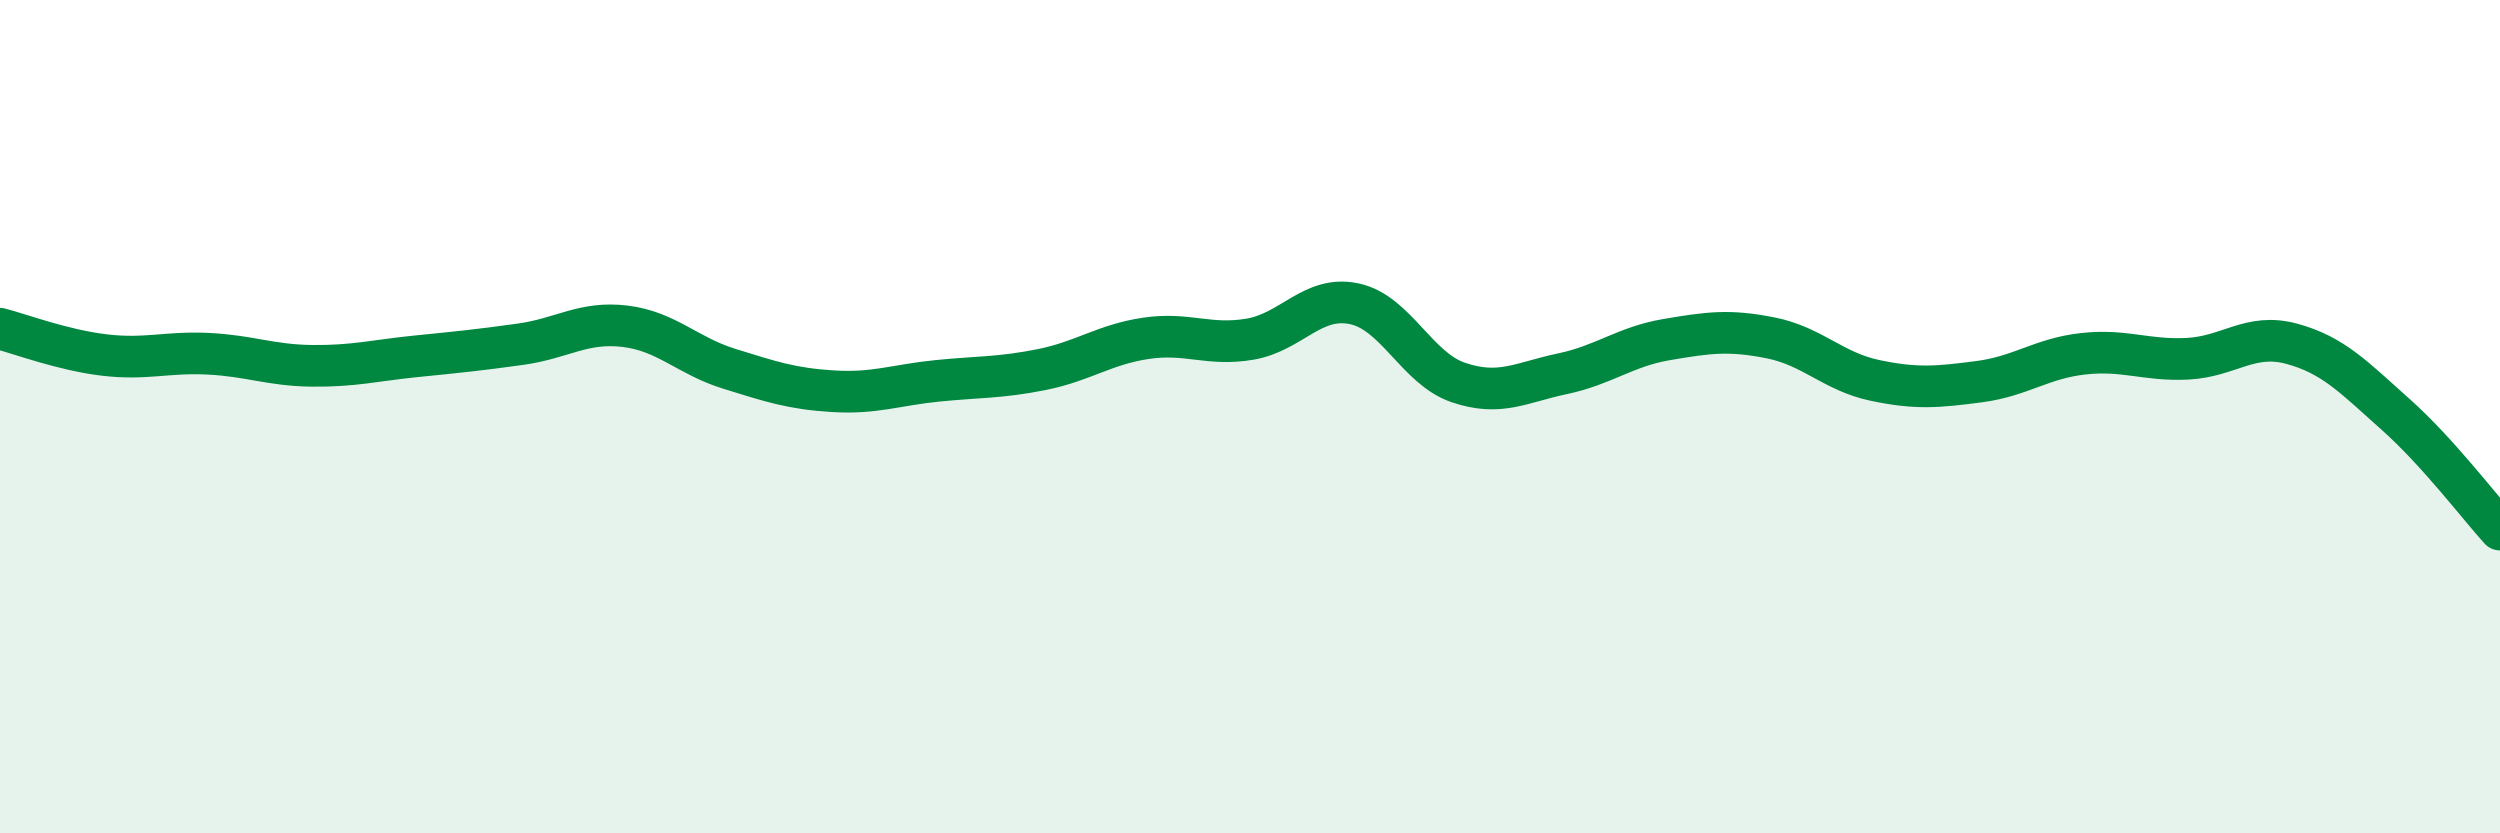 
    <svg width="60" height="20" viewBox="0 0 60 20" xmlns="http://www.w3.org/2000/svg">
      <path
        d="M 0,7.89 C 0.5,8.02 1.5,8.4 2.5,8.52 C 3.5,8.64 4,8.44 5,8.49 C 6,8.54 6.5,8.77 7.5,8.78 C 8.5,8.79 9,8.65 10,8.55 C 11,8.45 11.5,8.4 12.5,8.26 C 13.5,8.12 14,7.71 15,7.83 C 16,7.95 16.5,8.54 17.5,8.85 C 18.5,9.16 19,9.33 20,9.39 C 21,9.45 21.5,9.24 22.5,9.14 C 23.5,9.04 24,9.07 25,8.87 C 26,8.67 26.5,8.27 27.5,8.12 C 28.5,7.97 29,8.31 30,8.14 C 31,7.97 31.5,7.08 32.5,7.29 C 33.5,7.5 34,8.84 35,9.18 C 36,9.52 36.5,9.18 37.5,8.97 C 38.5,8.76 39,8.32 40,8.15 C 41,7.98 41.5,7.91 42.5,8.11 C 43.5,8.31 44,8.92 45,9.13 C 46,9.34 46.5,9.29 47.5,9.16 C 48.5,9.03 49,8.6 50,8.49 C 51,8.38 51.5,8.66 52.5,8.61 C 53.5,8.56 54,7.98 55,8.25 C 56,8.52 56.5,9.06 57.5,9.95 C 58.5,10.84 59.5,12.16 60,12.71L60 20L0 20Z"
        fill="#008740"
        opacity="0.1"
        stroke-linecap="round"
        stroke-linejoin="round"
      />
      <path
        d="M 0,7.89 C 0.5,8.02 1.5,8.4 2.5,8.52 C 3.5,8.64 4,8.44 5,8.49 C 6,8.54 6.5,8.77 7.5,8.78 C 8.5,8.79 9,8.65 10,8.55 C 11,8.45 11.5,8.4 12.5,8.26 C 13.5,8.12 14,7.71 15,7.83 C 16,7.95 16.5,8.54 17.5,8.85 C 18.5,9.16 19,9.33 20,9.39 C 21,9.45 21.5,9.24 22.5,9.14 C 23.5,9.04 24,9.07 25,8.87 C 26,8.67 26.5,8.27 27.5,8.12 C 28.5,7.97 29,8.31 30,8.14 C 31,7.97 31.5,7.08 32.5,7.29 C 33.5,7.5 34,8.84 35,9.18 C 36,9.52 36.5,9.18 37.5,8.97 C 38.5,8.76 39,8.32 40,8.15 C 41,7.98 41.5,7.91 42.5,8.11 C 43.5,8.31 44,8.92 45,9.13 C 46,9.34 46.5,9.29 47.5,9.16 C 48.5,9.03 49,8.6 50,8.49 C 51,8.38 51.5,8.66 52.5,8.61 C 53.5,8.56 54,7.98 55,8.25 C 56,8.52 56.5,9.06 57.5,9.95 C 58.5,10.84 59.5,12.16 60,12.71"
        stroke="#008740"
        stroke-width="1"
        fill="none"
        stroke-linecap="round"
        stroke-linejoin="round"
      />
    </svg>
  